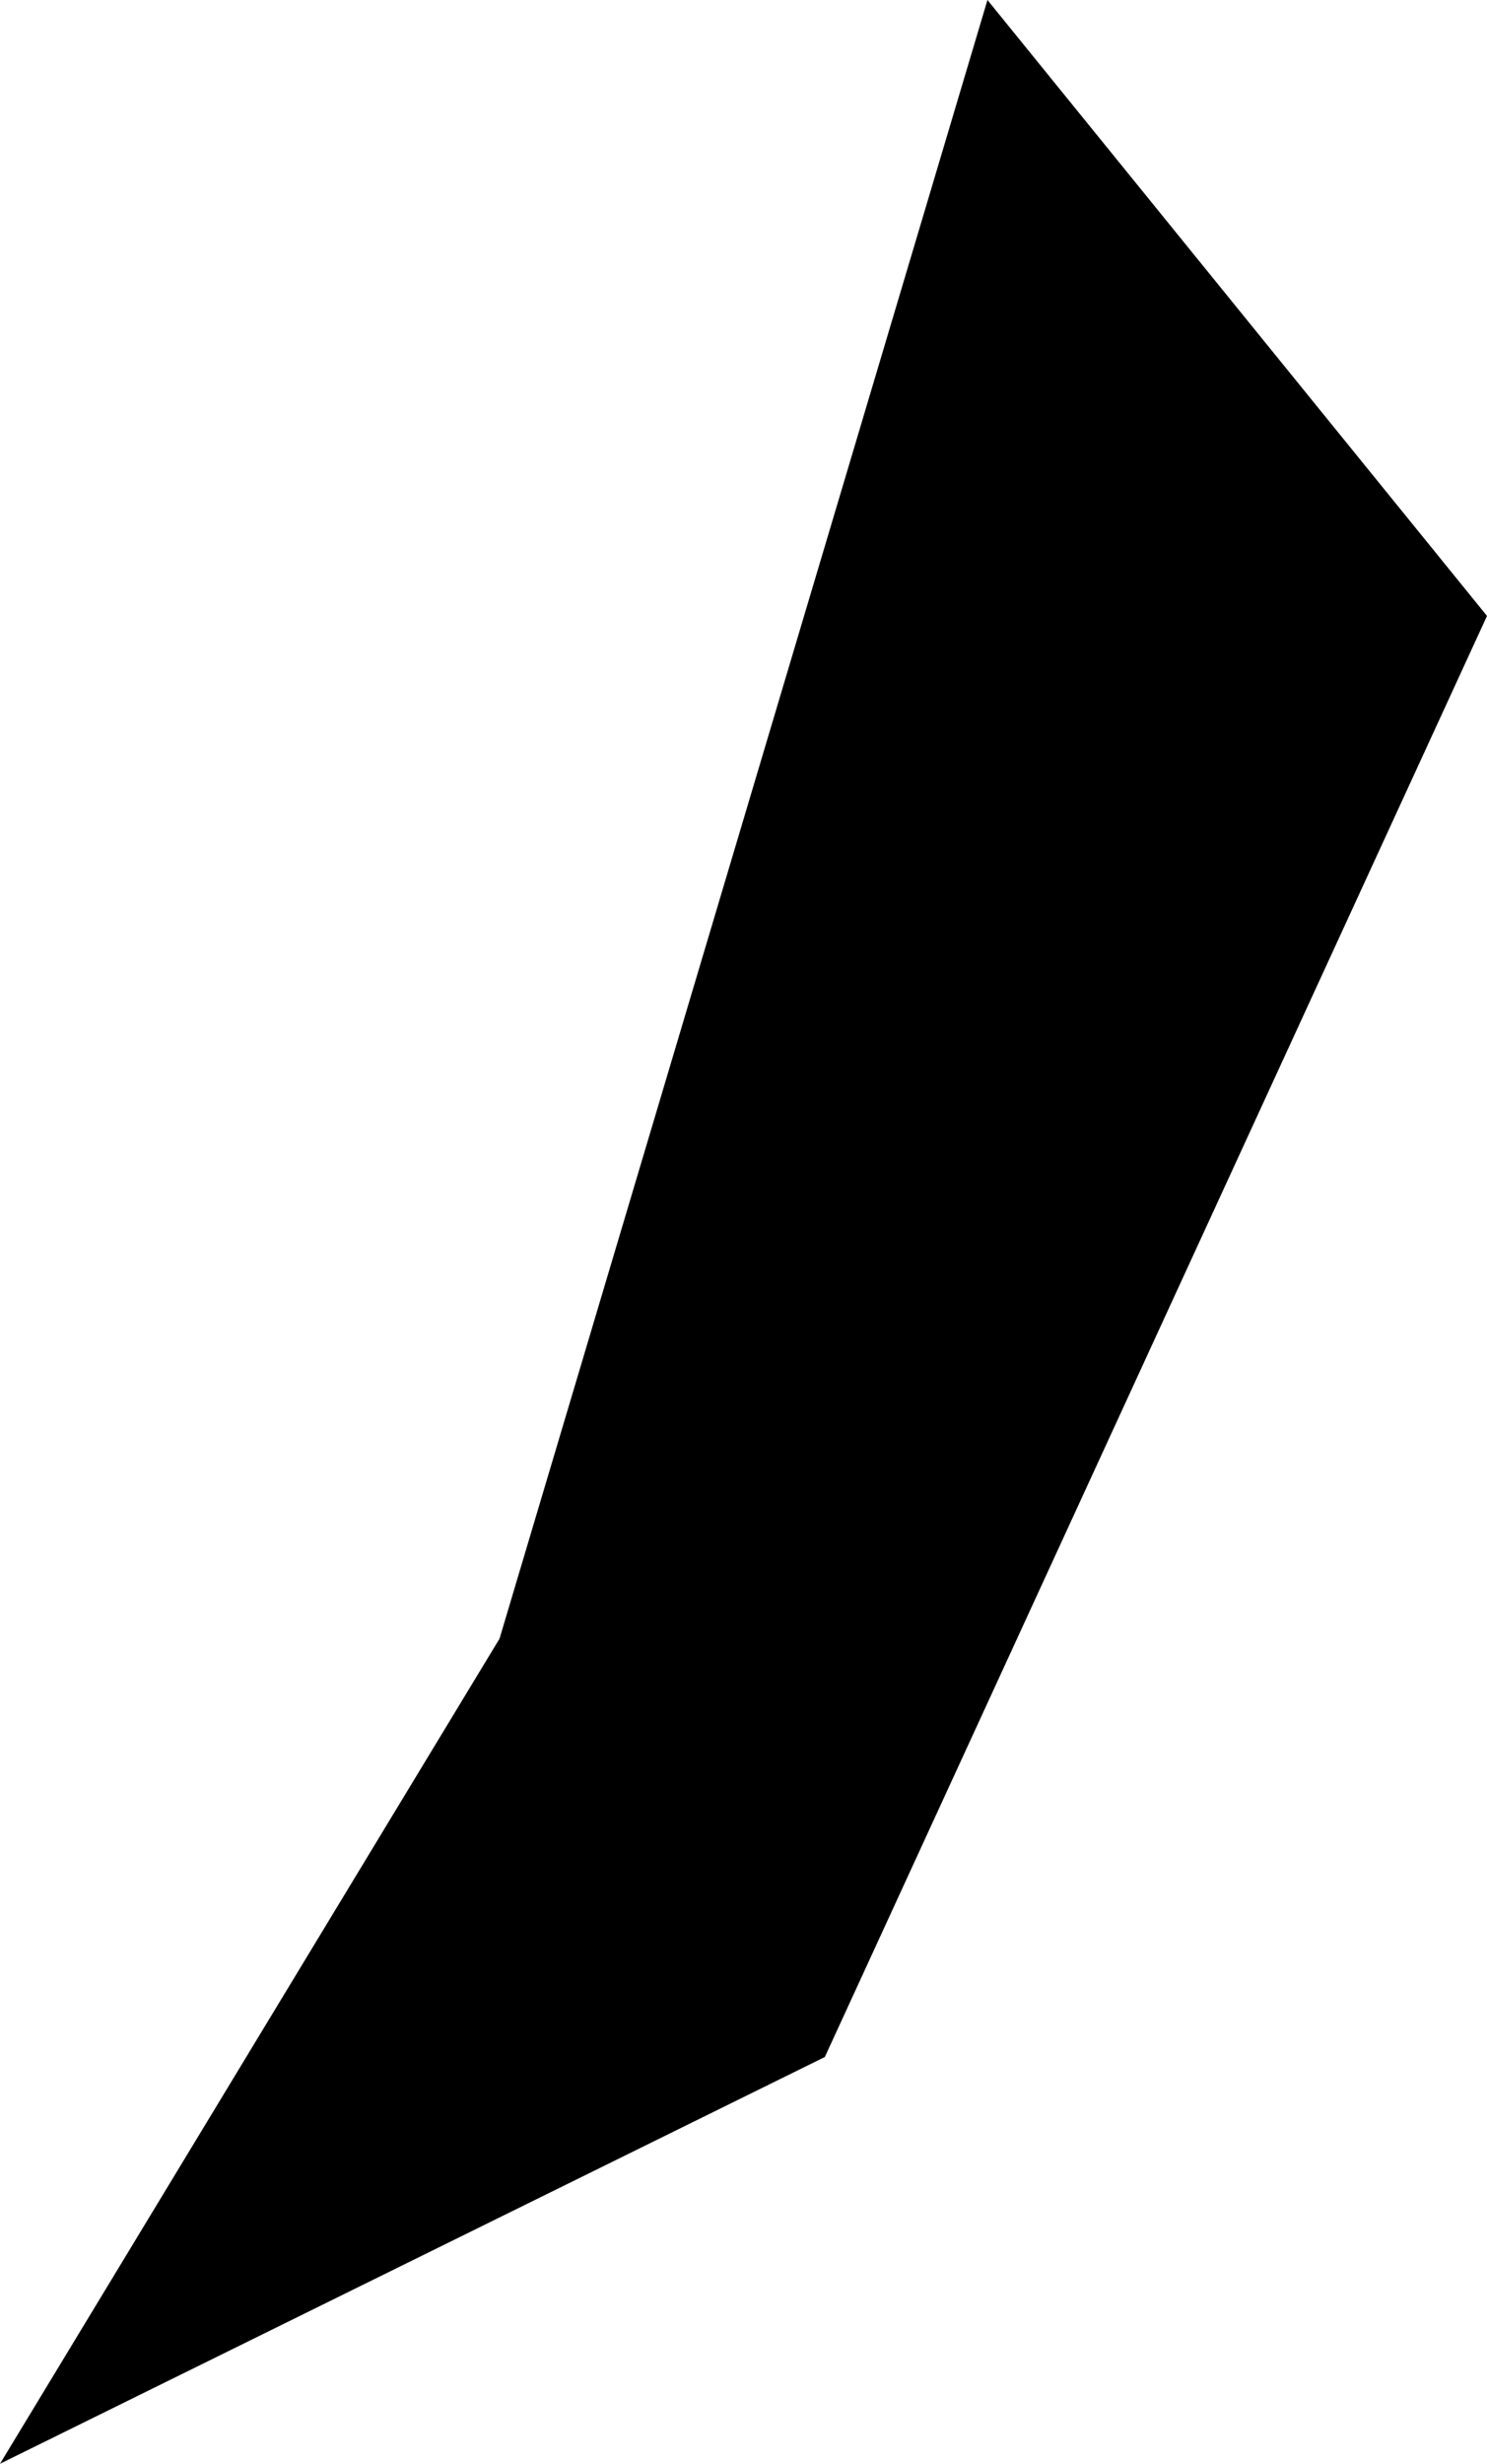 <?xml version="1.0" encoding="UTF-8" standalone="no"?>
<svg xmlns:xlink="http://www.w3.org/1999/xlink" height="10.6px" width="6.4px" xmlns="http://www.w3.org/2000/svg">
  <g transform="matrix(1.0, 0.0, 0.0, 1.0, 3.2, 5.3)">
    <path d="M1.05 -5.3 L3.2 -2.65 0.35 3.55 -3.2 5.3 -1.05 1.75 1.05 -5.3" fill="#000000" fill-rule="evenodd" stroke="none"/>
  </g>
</svg>
